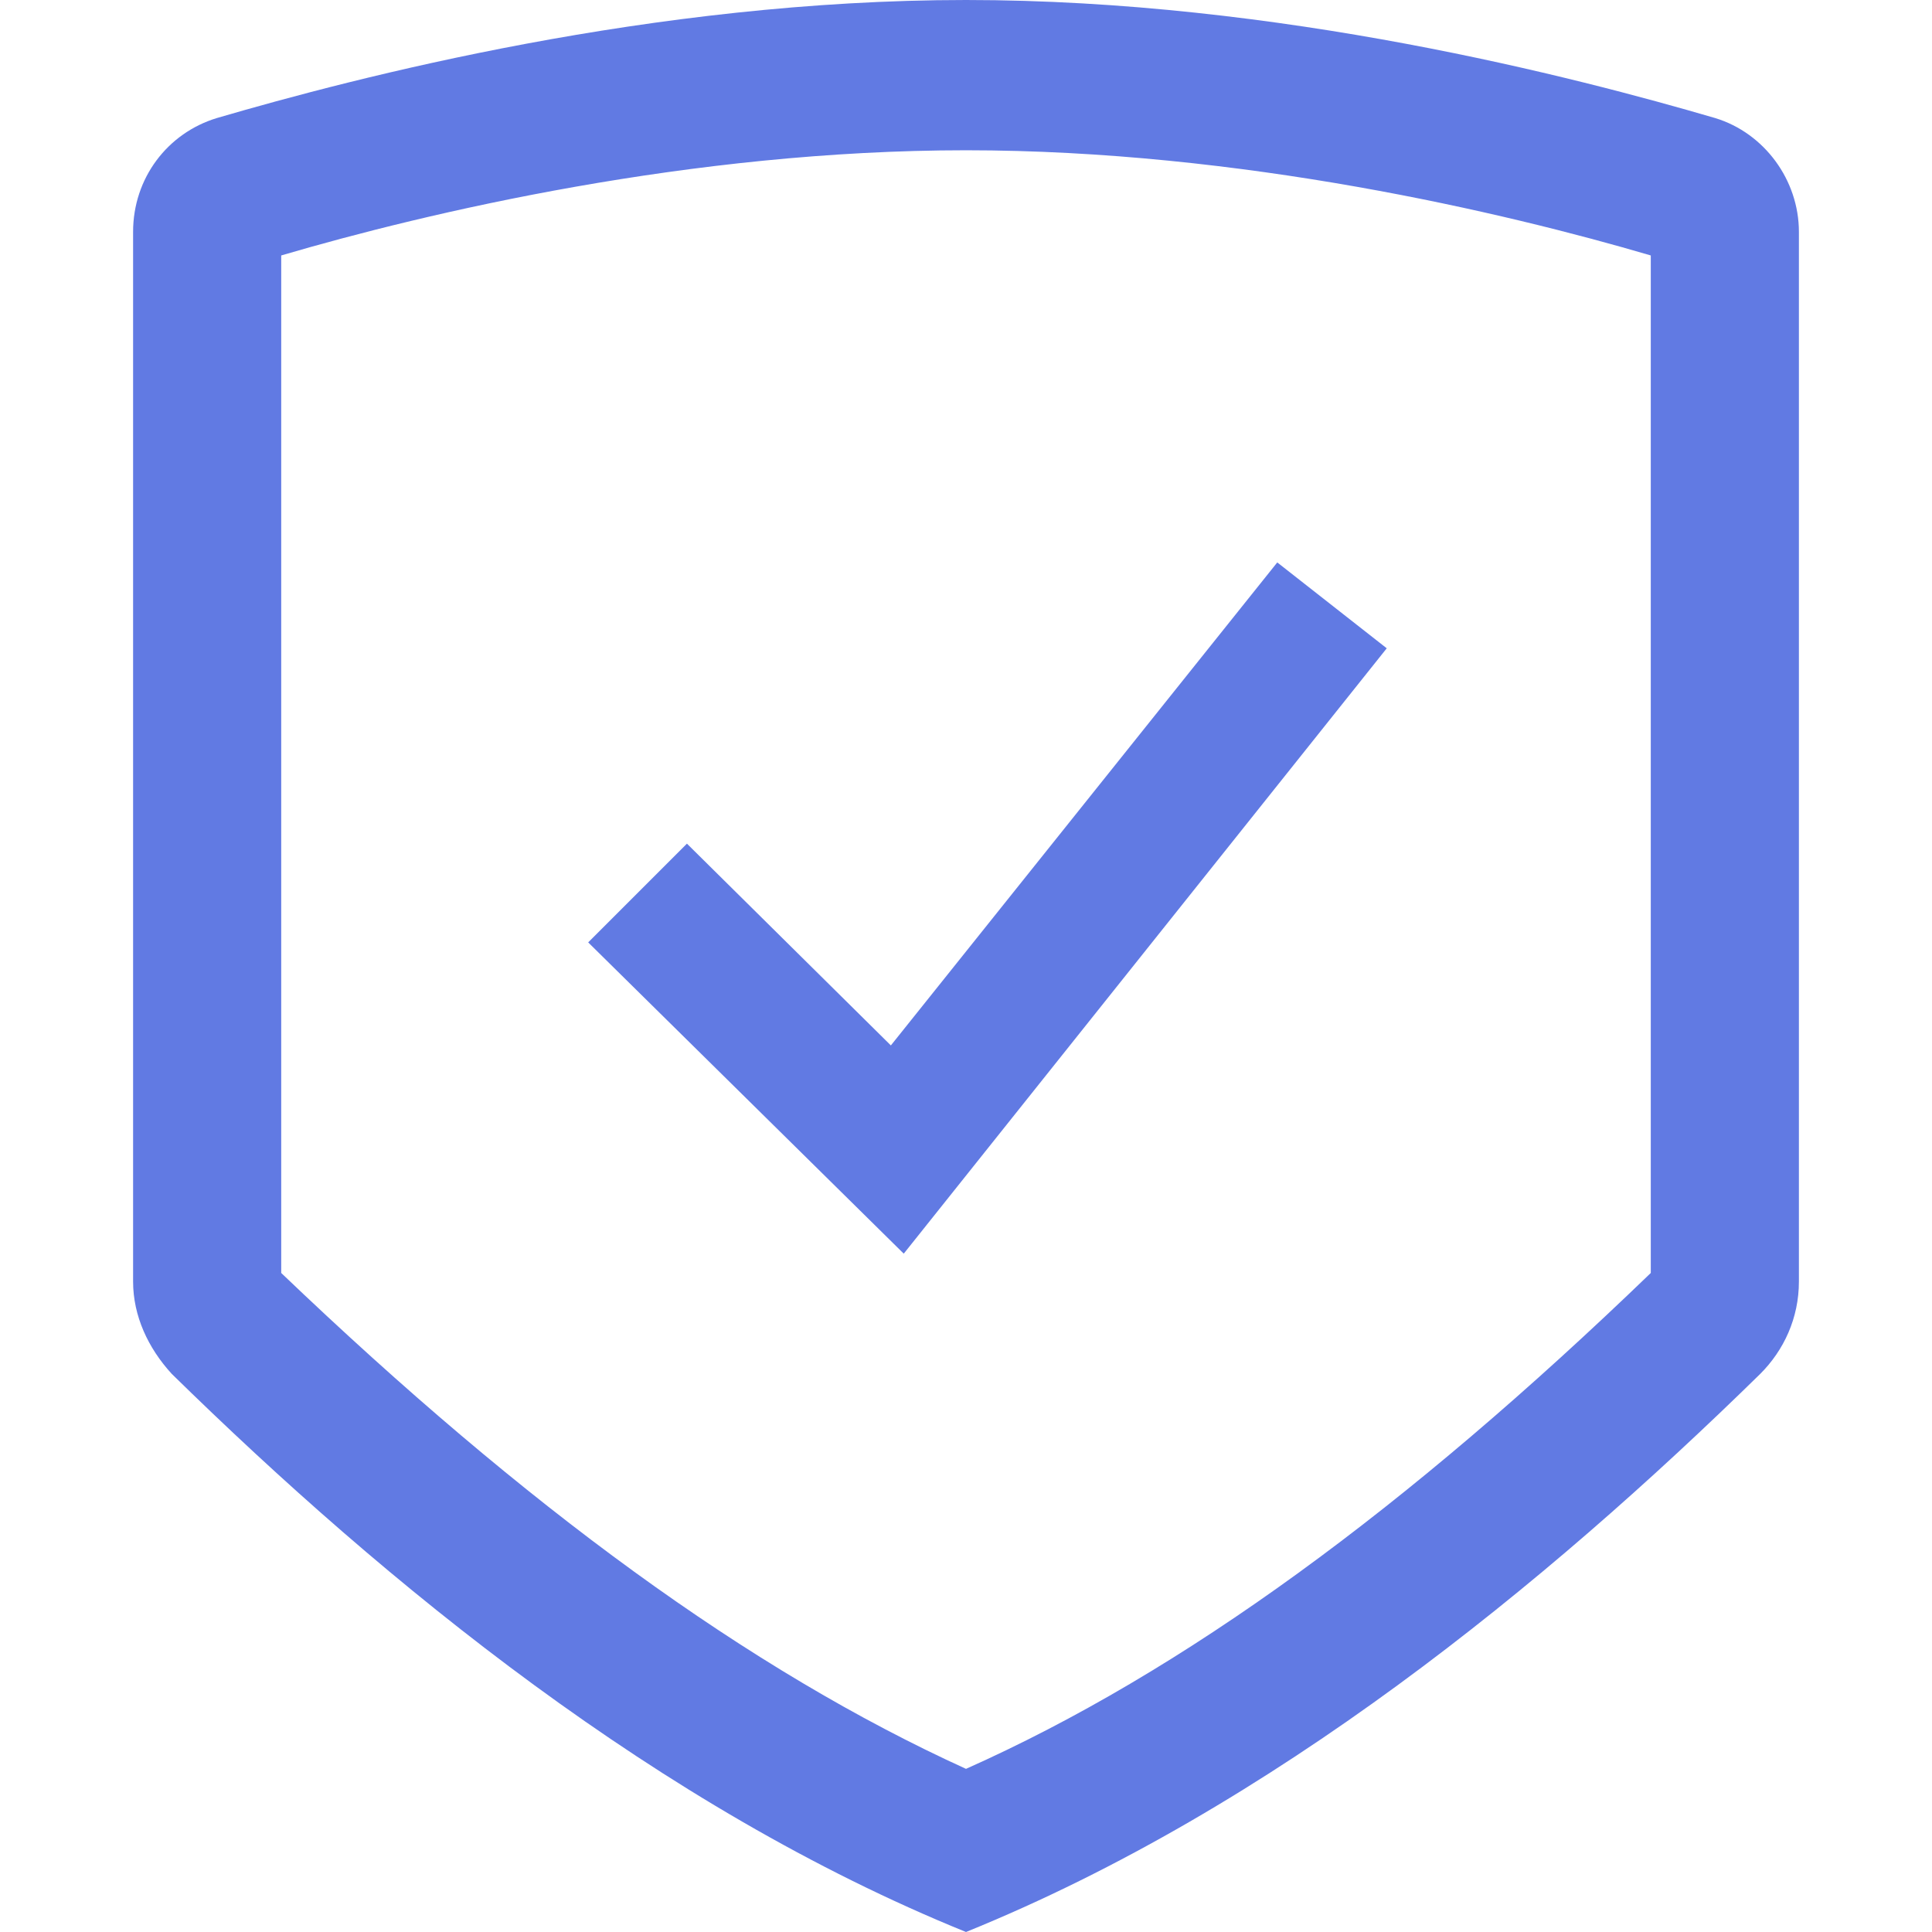 <?xml version="1.0" encoding="UTF-8"?> <svg xmlns:x="http://ns.adobe.com/Extensibility/1.0/" xmlns:i="http://ns.adobe.com/AdobeIllustrator/10.0/" xmlns:graph="http://ns.adobe.com/Graphs/1.0/" xmlns="http://www.w3.org/2000/svg" xmlns:xlink="http://www.w3.org/1999/xlink" x="0px" y="0px" fill="#617ae3" viewBox="0 0 90 90" xml:space="preserve"> <switch> <g i:extraneous="self"> <path d="M79.9,5.5C73.4,3.6,59.6,0,45,0C30.4,0,16.6,3.6,10.1,5.5c-2.3,0.7-3.9,2.8-3.9,5.3v48.9c0,1.6,0.7,3.1,1.8,4.3 c10,9.8,22.7,20.2,37,26c14.3-5.8,27-16.2,37-26c1.1-1.1,1.8-2.6,1.8-4.3V10.8C83.8,8.4,82.2,6.2,79.9,5.5z M76.9,59.3 C65.5,70.3,55.1,77.9,45,82.4c-10.1-4.6-20.5-12.2-31.9-23.1V11.9C19.9,9.9,32.2,7,45,7c12.8,0,25.1,2.9,31.9,4.9V59.3z"></path> <polygon points="42.1,58.4 27.4,43.9 32,39.3 41.5,48.7 59.5,26.2 64.6,30.2 "></polygon> </g> </switch> </svg> 